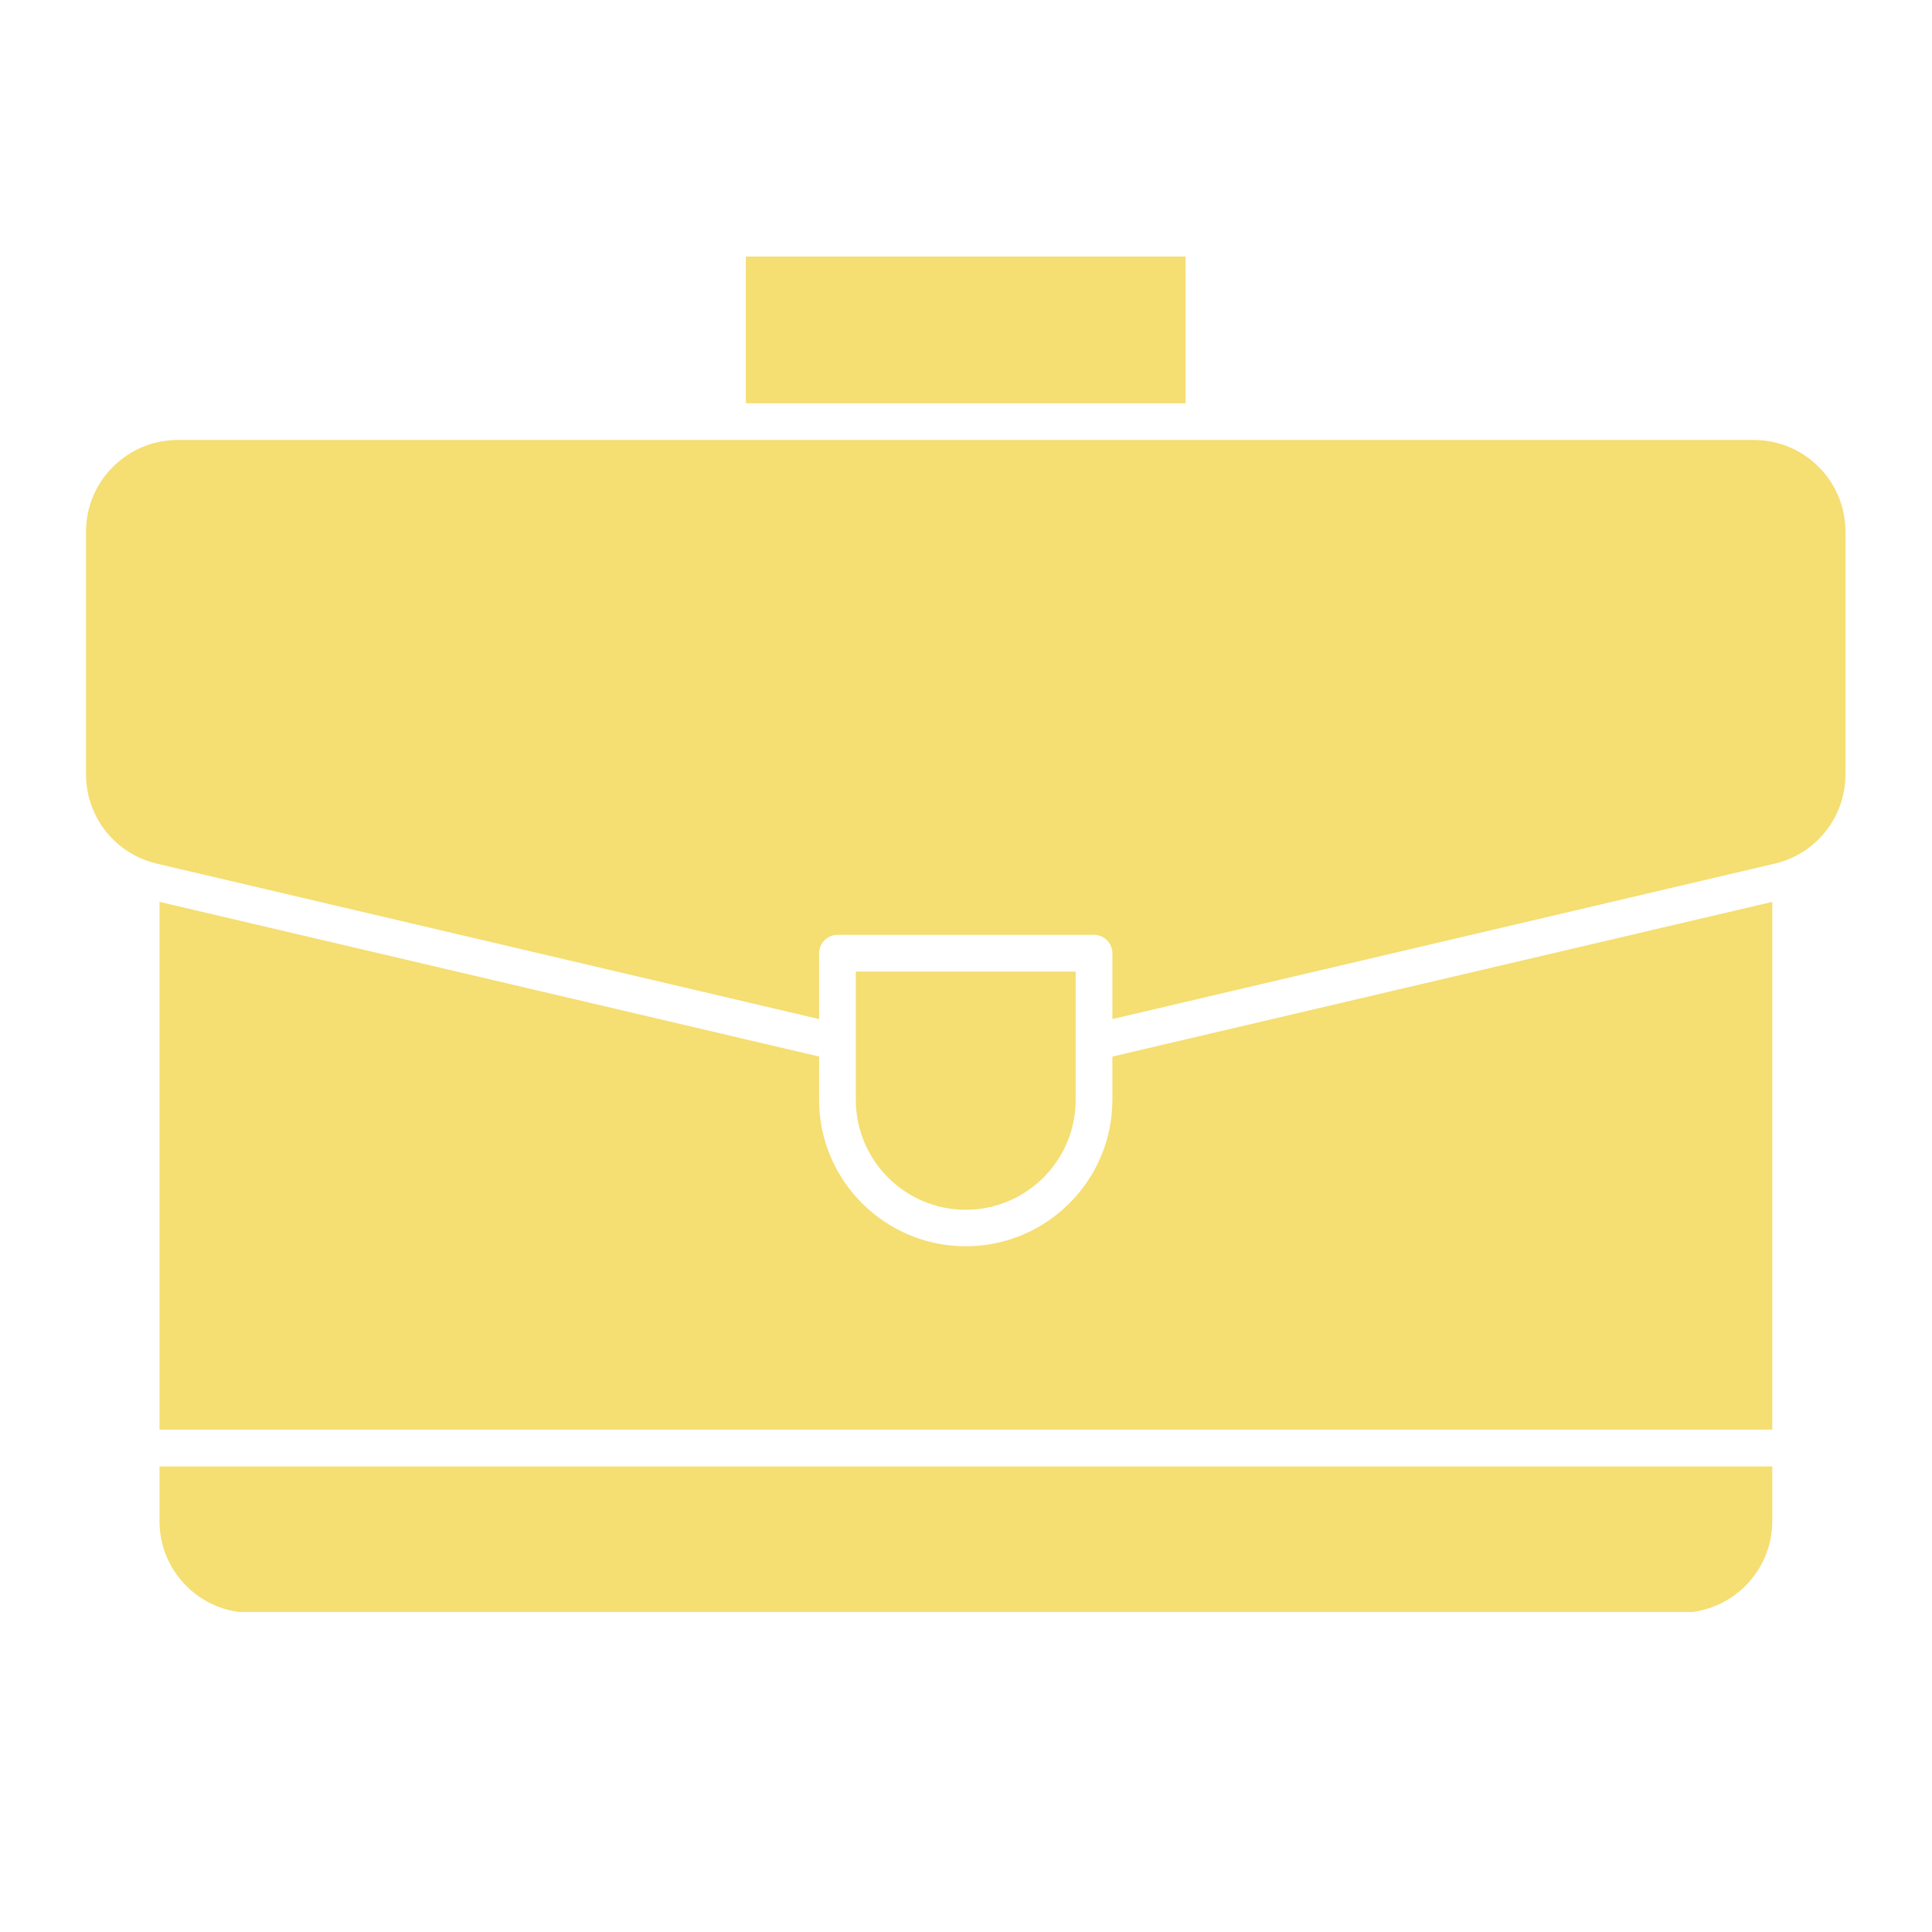 <svg xmlns="http://www.w3.org/2000/svg" xmlns:xlink="http://www.w3.org/1999/xlink" width="40" zoomAndPan="magnify" viewBox="0 0 30 30" height="40" preserveAspectRatio="xMidYMid meet" version="1.0"><defs><clipPath id="37343d8649"><path d="M 2 22 L 28 22 L 28 25.031 L 2 25.031 Z M 2 22 " clip-rule="nonzero"/></clipPath><clipPath id="529d5b7e54"><path d="M 11 3.984 L 19 3.984 L 19 7 L 11 7 Z M 11 3.984 " clip-rule="nonzero"/></clipPath><clipPath id="9ccf6c5be8"><path d="M 1.336 6 L 28.918 6 L 28.918 16 L 1.336 16 Z M 1.336 6 " clip-rule="nonzero"/></clipPath></defs><g clip-path="url(#37343d8649)"><path fill="#f5de72" d="M 2.477 23.621 C 2.477 24.406 3.113 25.043 3.898 25.043 L 26.094 25.043 C 26.879 25.043 27.52 24.406 27.52 23.621 L 27.52 22.77 L 2.477 22.77 Z M 2.477 23.621 " fill-opacity="1" fill-rule="nonzero"/></g><path fill="#f5de72" d="M 17.273 17.078 C 17.273 18.332 16.25 19.352 14.996 19.352 C 13.742 19.352 12.719 18.332 12.719 17.078 L 12.719 16.406 L 2.477 14.004 L 2.477 22.199 L 27.52 22.199 L 27.52 14.004 L 17.273 16.406 Z M 17.273 17.078 " fill-opacity="1" fill-rule="nonzero"/><g clip-path="url(#529d5b7e54)"><path fill="#f5de72" d="M 11.582 3.984 L 18.41 3.984 L 18.41 6.262 L 11.582 6.262 Z M 11.582 3.984 " fill-opacity="1" fill-rule="nonzero"/></g><path fill="#f5de72" d="M 14.996 18.785 C 15.938 18.785 16.703 18.02 16.703 17.078 C 16.703 16.57 16.703 15.586 16.703 15.086 L 13.289 15.086 C 13.289 15.586 13.289 16.57 13.289 17.078 C 13.289 18.02 14.055 18.785 14.996 18.785 Z M 14.996 18.785 " fill-opacity="1" fill-rule="nonzero"/><g clip-path="url(#9ccf6c5be8)"><path fill="#f5de72" d="M 27.234 6.832 C 19.609 6.832 11.801 6.832 2.758 6.832 C 1.977 6.832 1.336 7.469 1.336 8.254 L 1.336 12.023 C 1.336 12.688 1.789 13.258 2.434 13.41 L 12.719 15.824 L 12.719 14.801 C 12.719 14.645 12.848 14.516 13.004 14.516 L 16.988 14.516 C 17.145 14.516 17.273 14.645 17.273 14.801 L 17.273 15.824 L 27.559 13.41 C 28.203 13.258 28.656 12.688 28.656 12.023 L 28.656 8.254 C 28.656 7.469 28.02 6.832 27.234 6.832 Z M 27.234 6.832 " fill-opacity="1" fill-rule="nonzero"/></g></svg>